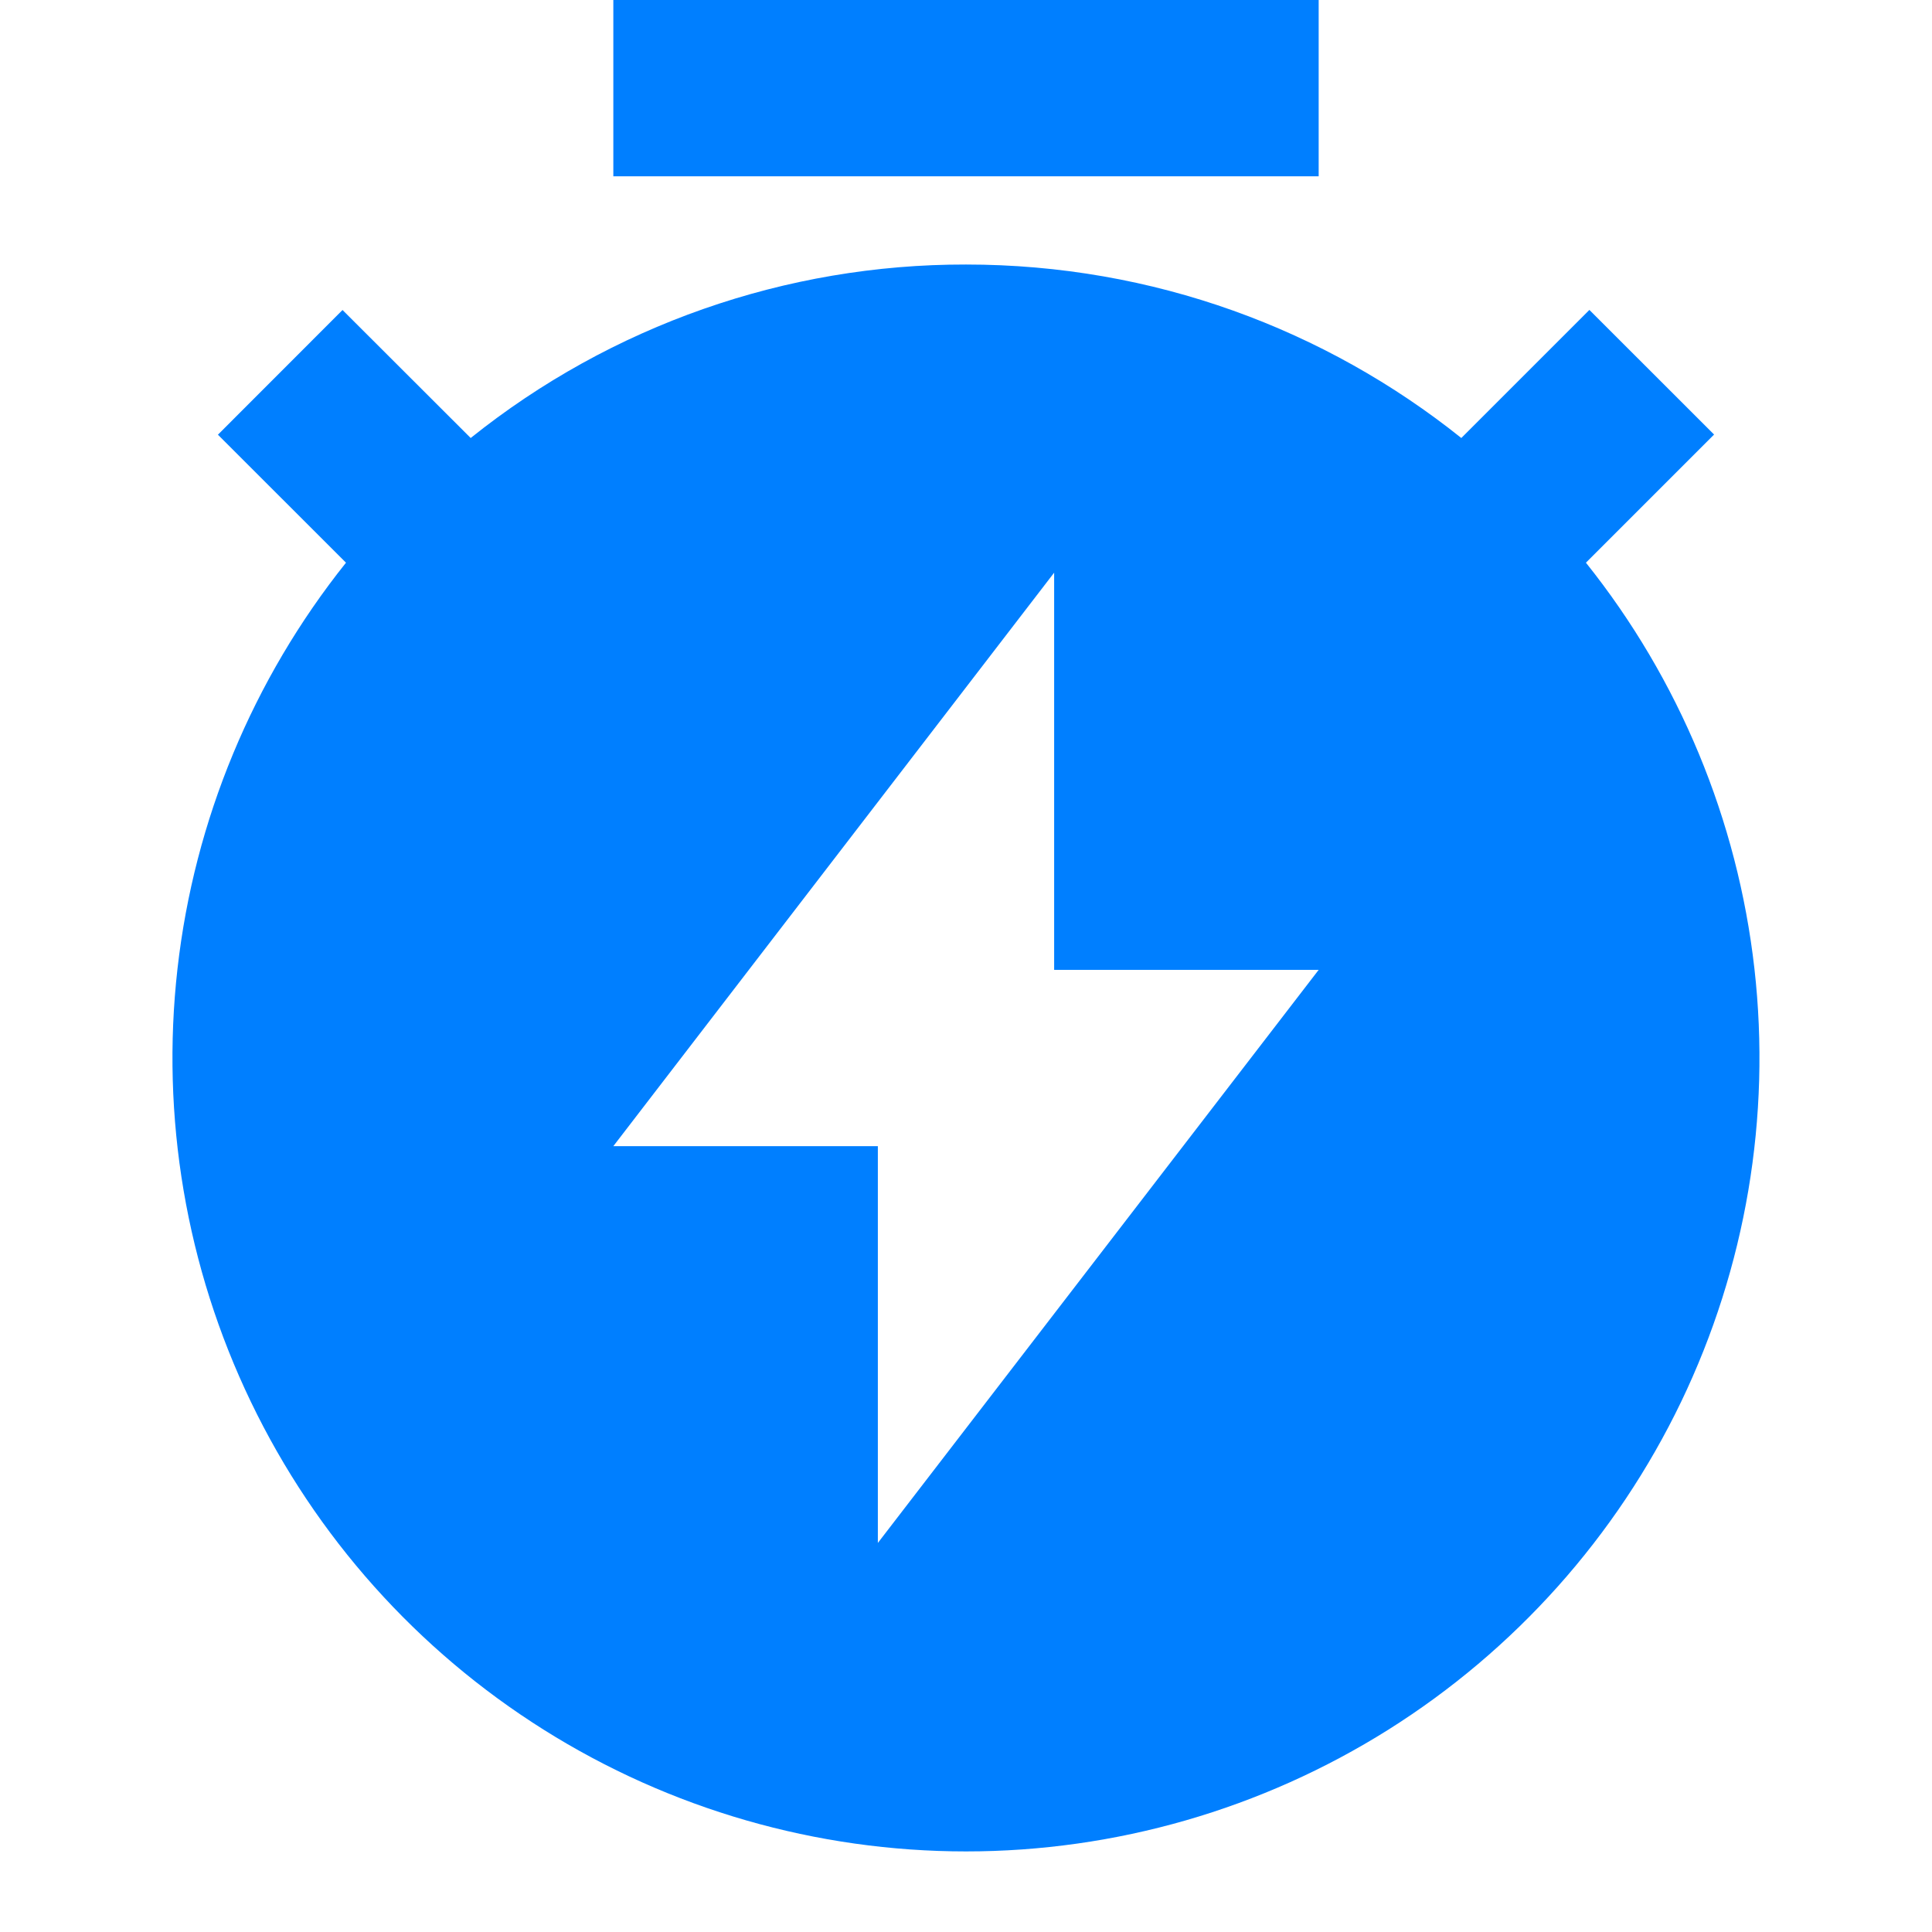 <?xml version="1.0" encoding="UTF-8"?> <svg xmlns="http://www.w3.org/2000/svg" width="24" height="24" viewBox="0 0 24 24" fill="none"><path d="M5.847 5.441C7.592 4.043 9.763 3.282 12 3.286C14.327 3.286 16.466 4.092 18.153 5.441L19.744 3.85L21.293 5.398L19.701 6.99C20.86 8.44 21.585 10.188 21.794 12.032C22.003 13.877 21.687 15.742 20.883 17.415C20.078 19.088 18.817 20.499 17.246 21.487C15.674 22.475 13.856 22.999 12 22.999C10.144 22.999 8.325 22.475 6.754 21.487C5.182 20.499 3.922 19.088 3.117 17.415C2.312 15.742 1.996 13.877 2.205 12.032C2.414 10.188 3.14 8.44 4.298 6.99L2.707 5.4L4.255 3.851L5.847 5.441ZM13.095 12.048V7.114L7.619 14.238H10.905V19.167L16.381 12.048H13.095ZM7.619 0H16.381V2.19H7.619V0Z" fill="#007FFF"></path></svg> 